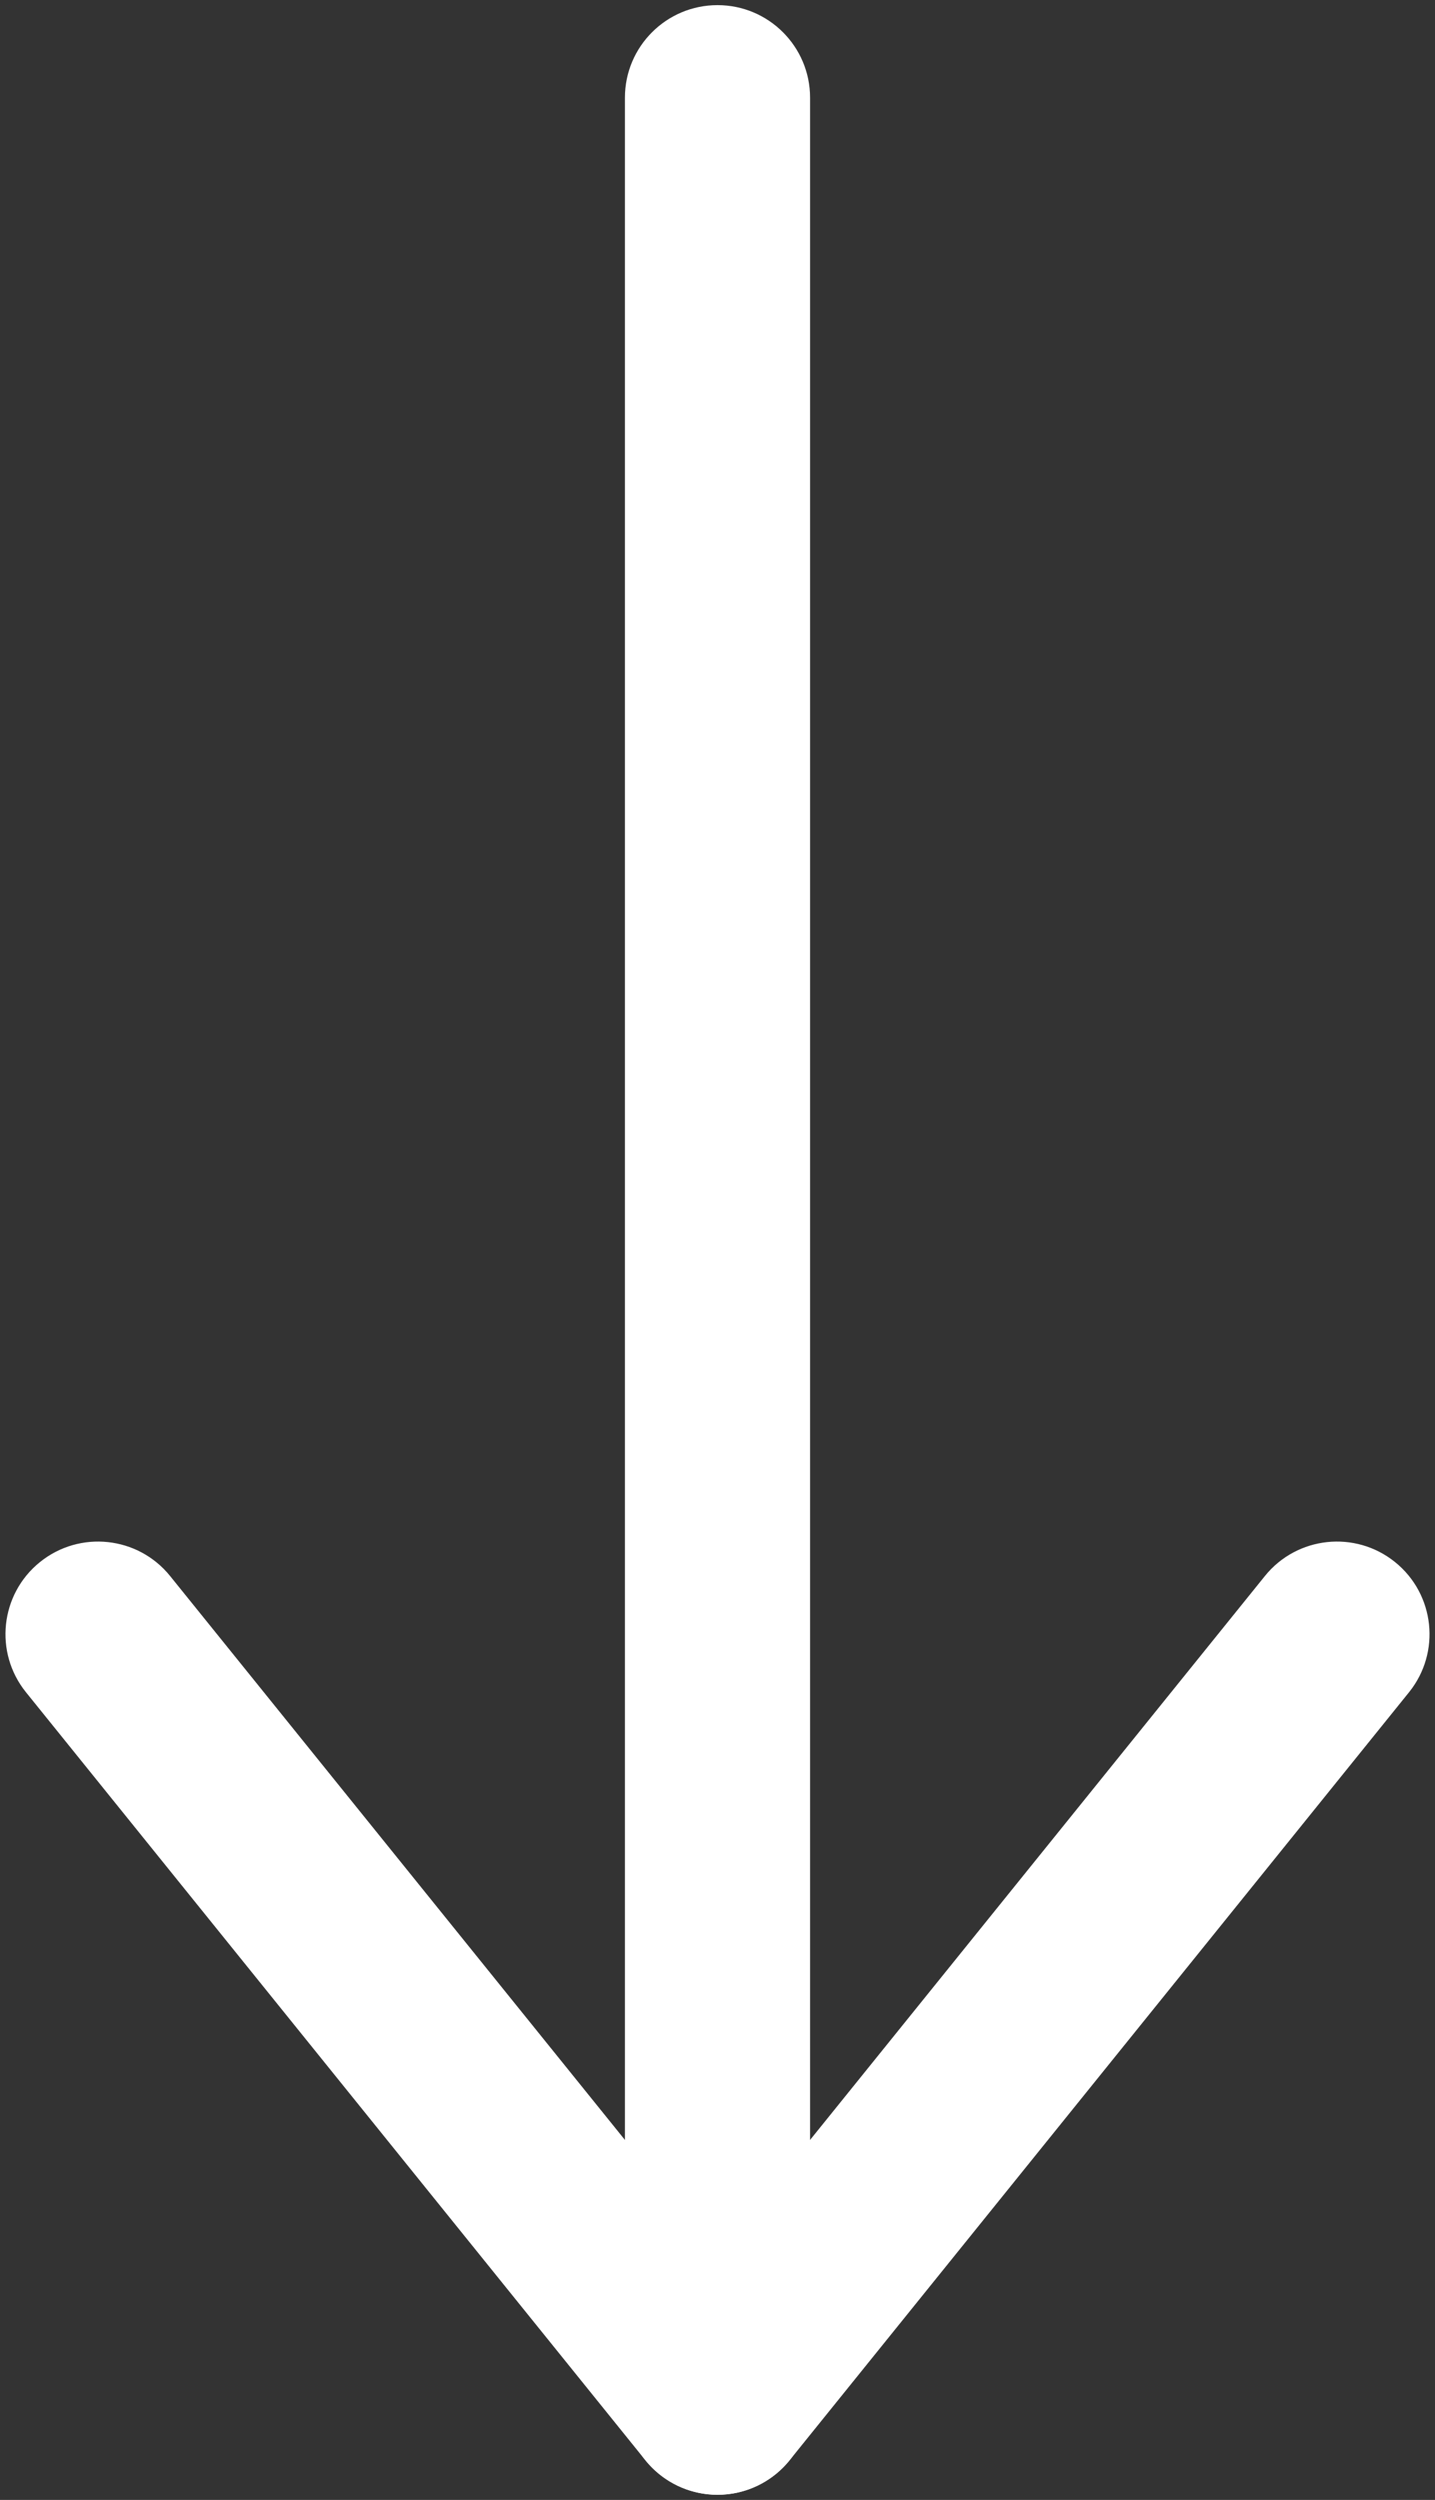 <?xml version="1.0" encoding="UTF-8"?>
<svg width="186px" height="324px" viewBox="0 0 186 324" version="1.1" xmlns="http://www.w3.org/2000/svg" xmlns:xlink="http://www.w3.org/1999/xlink">
    <rect x="0" y="0" width="186" height="324" fill="#333333" stroke="none"/>
    <title>down-arrow (1)</title>
    <g id="Page-1" stroke="none" stroke-width="1" fill="none" fill-rule="evenodd">
        <g id="down-arrow-(1)" fill="#FFFFFF" fill-rule="nonzero">
            <path d="M93,323.335 C86.373,323.335 81,317.962 81,311.335 L81,12.665 C81,6.038 86.373,0.665 93,0.665 C99.627,0.665 105,6.038 105,12.665 L105,311.335 C105,317.962 99.627,323.335 93,323.335 Z" id="Path"></path>
            <path d="M93,323.335 C89.371,323.335 85.938,321.693 83.66,318.869 L3.37,219.329 C-0.791,214.171 0.017,206.616 5.176,202.455 C10.336,198.294 17.891,199.103 22.05,204.262 L93,292.222 L163.95,204.262 C168.109,199.104 175.663,198.293 180.824,202.455 C185.982,206.616 186.791,214.171 182.63,219.329 L102.34,318.869 C100.062,321.693 96.629,323.335 93,323.335 Z" id="Path"></path>
        </g>
    </g>
</svg>